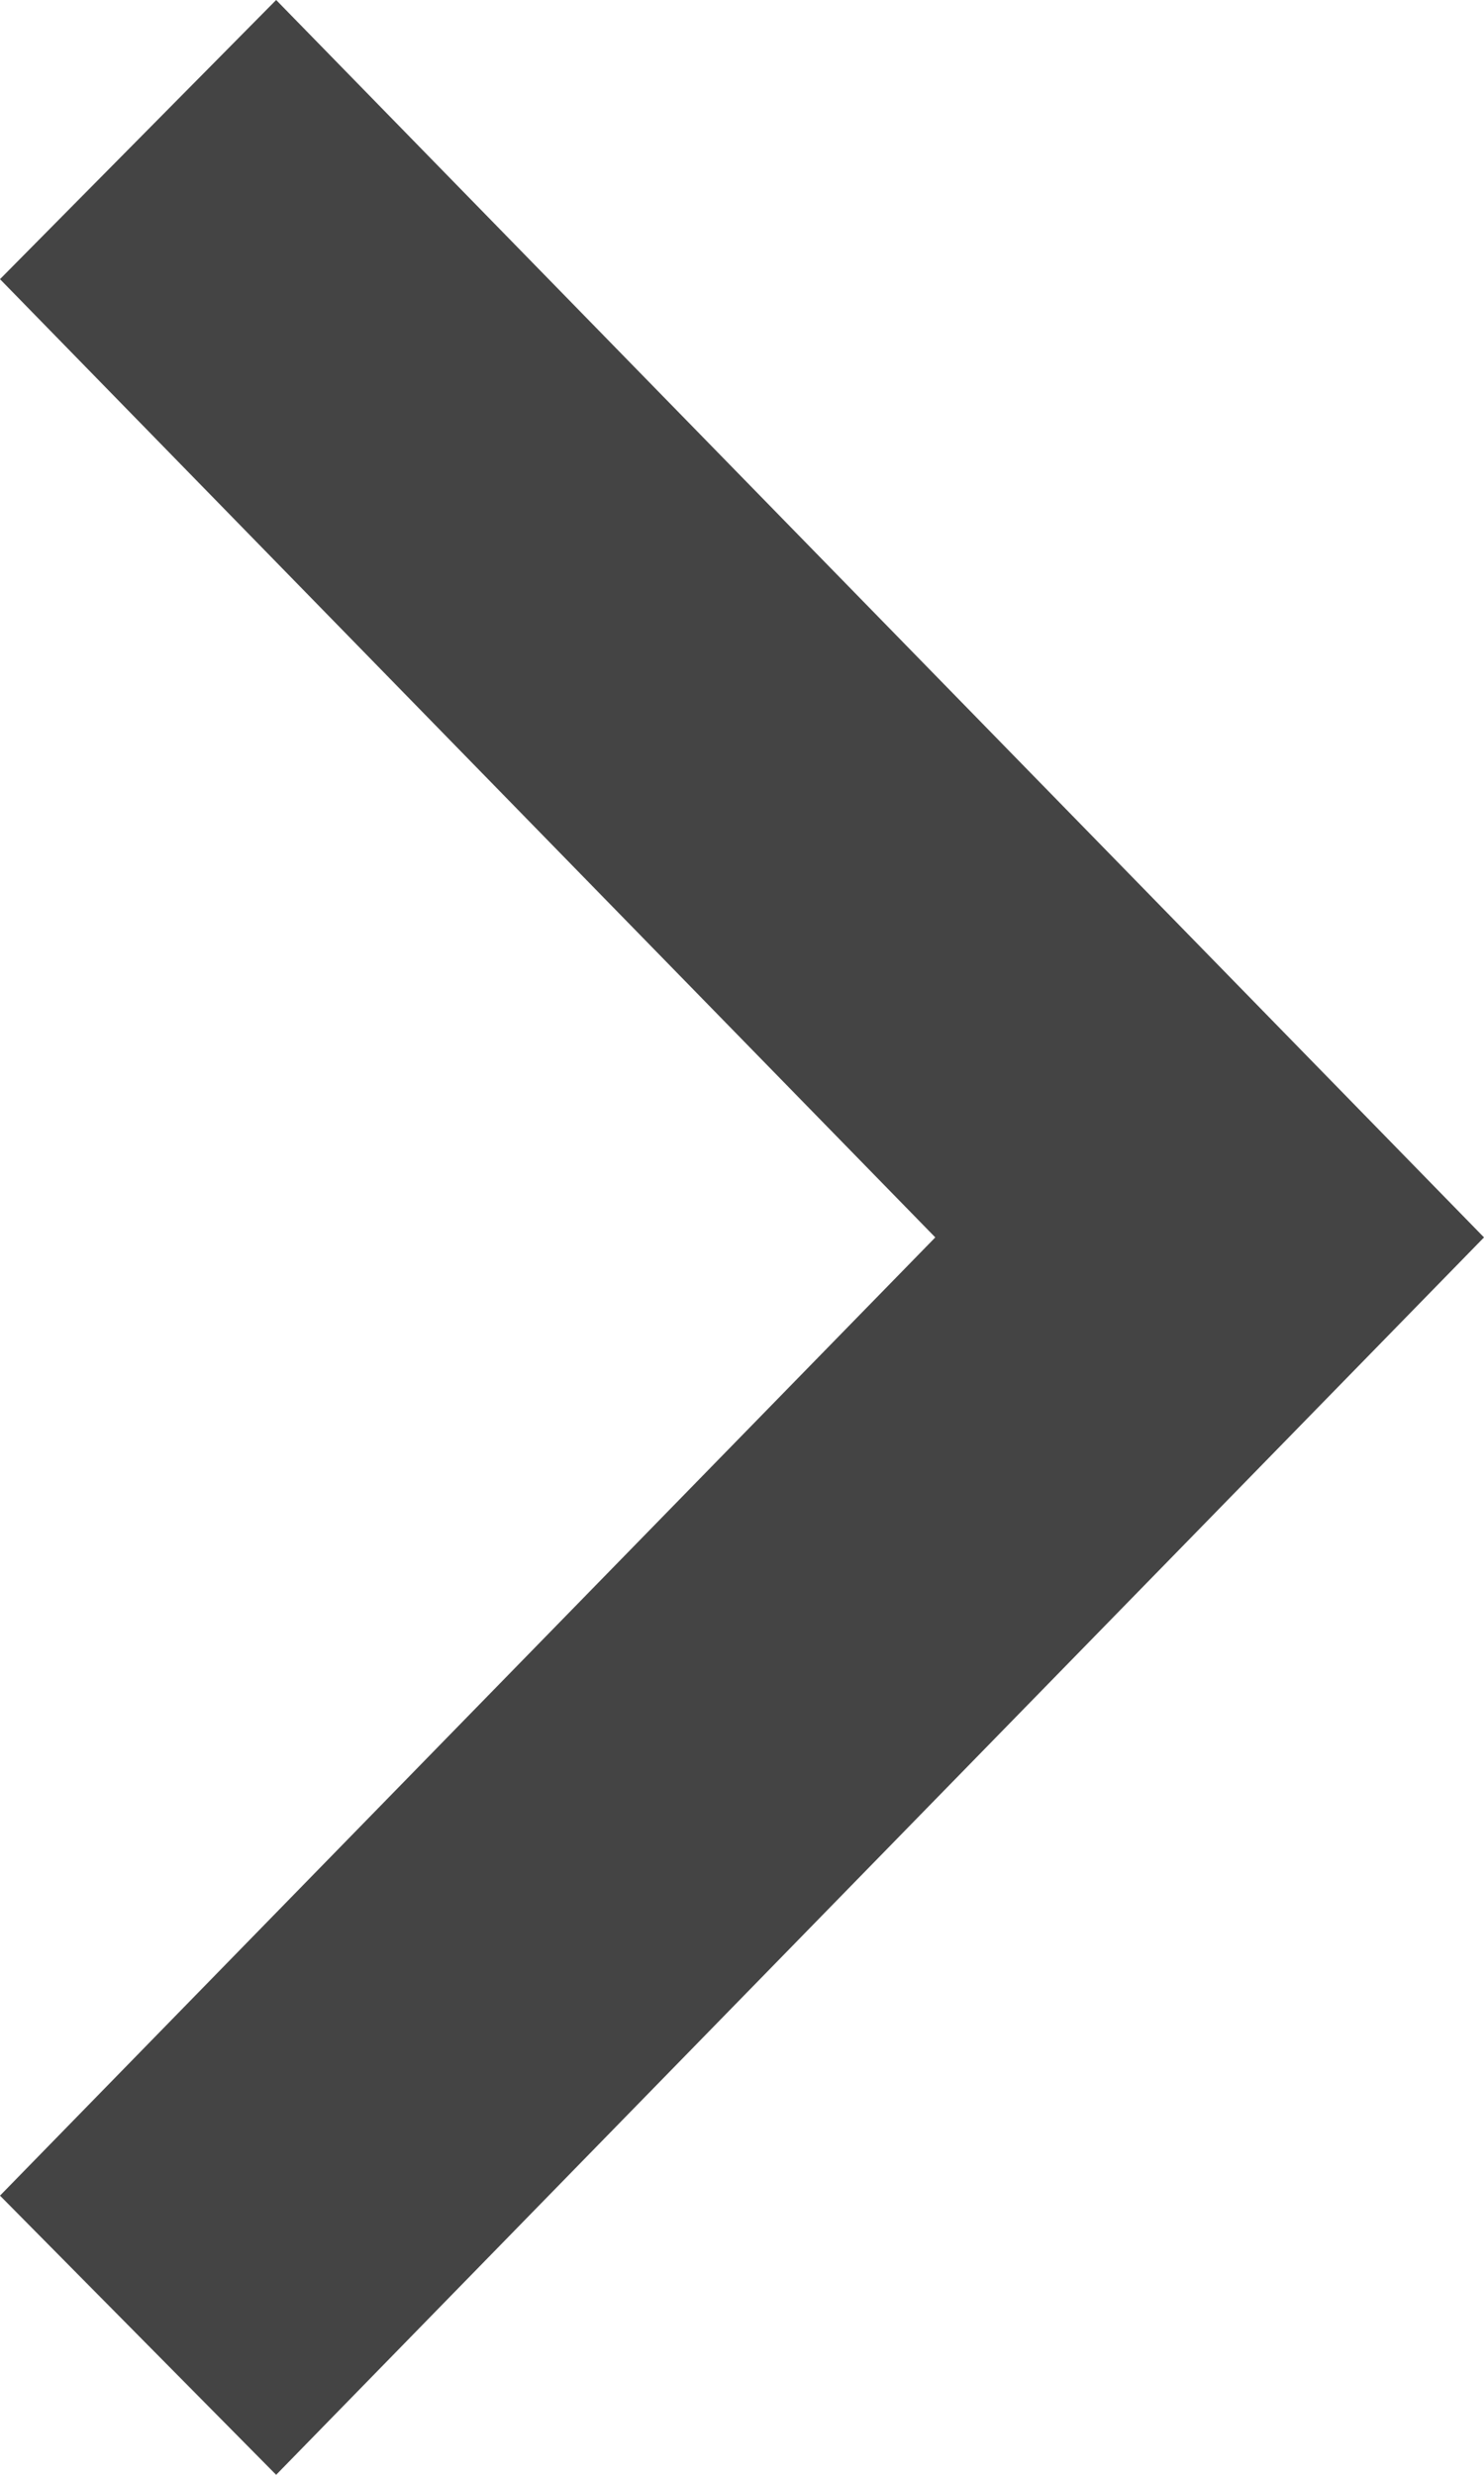<svg xmlns="http://www.w3.org/2000/svg" width="12" height="20" viewBox="0 0 12 20">
  <defs>
    <style>
      .cls-1 {
        fill: #444;
        fill-rule: evenodd;
      }
    </style>
  </defs>
  <path class="cls-1" d="M16.233,30L26,20,16.233,10,14,12.256,21.563,20,14,27.744Z" transform="translate(-14 -10)"/>
</svg>
